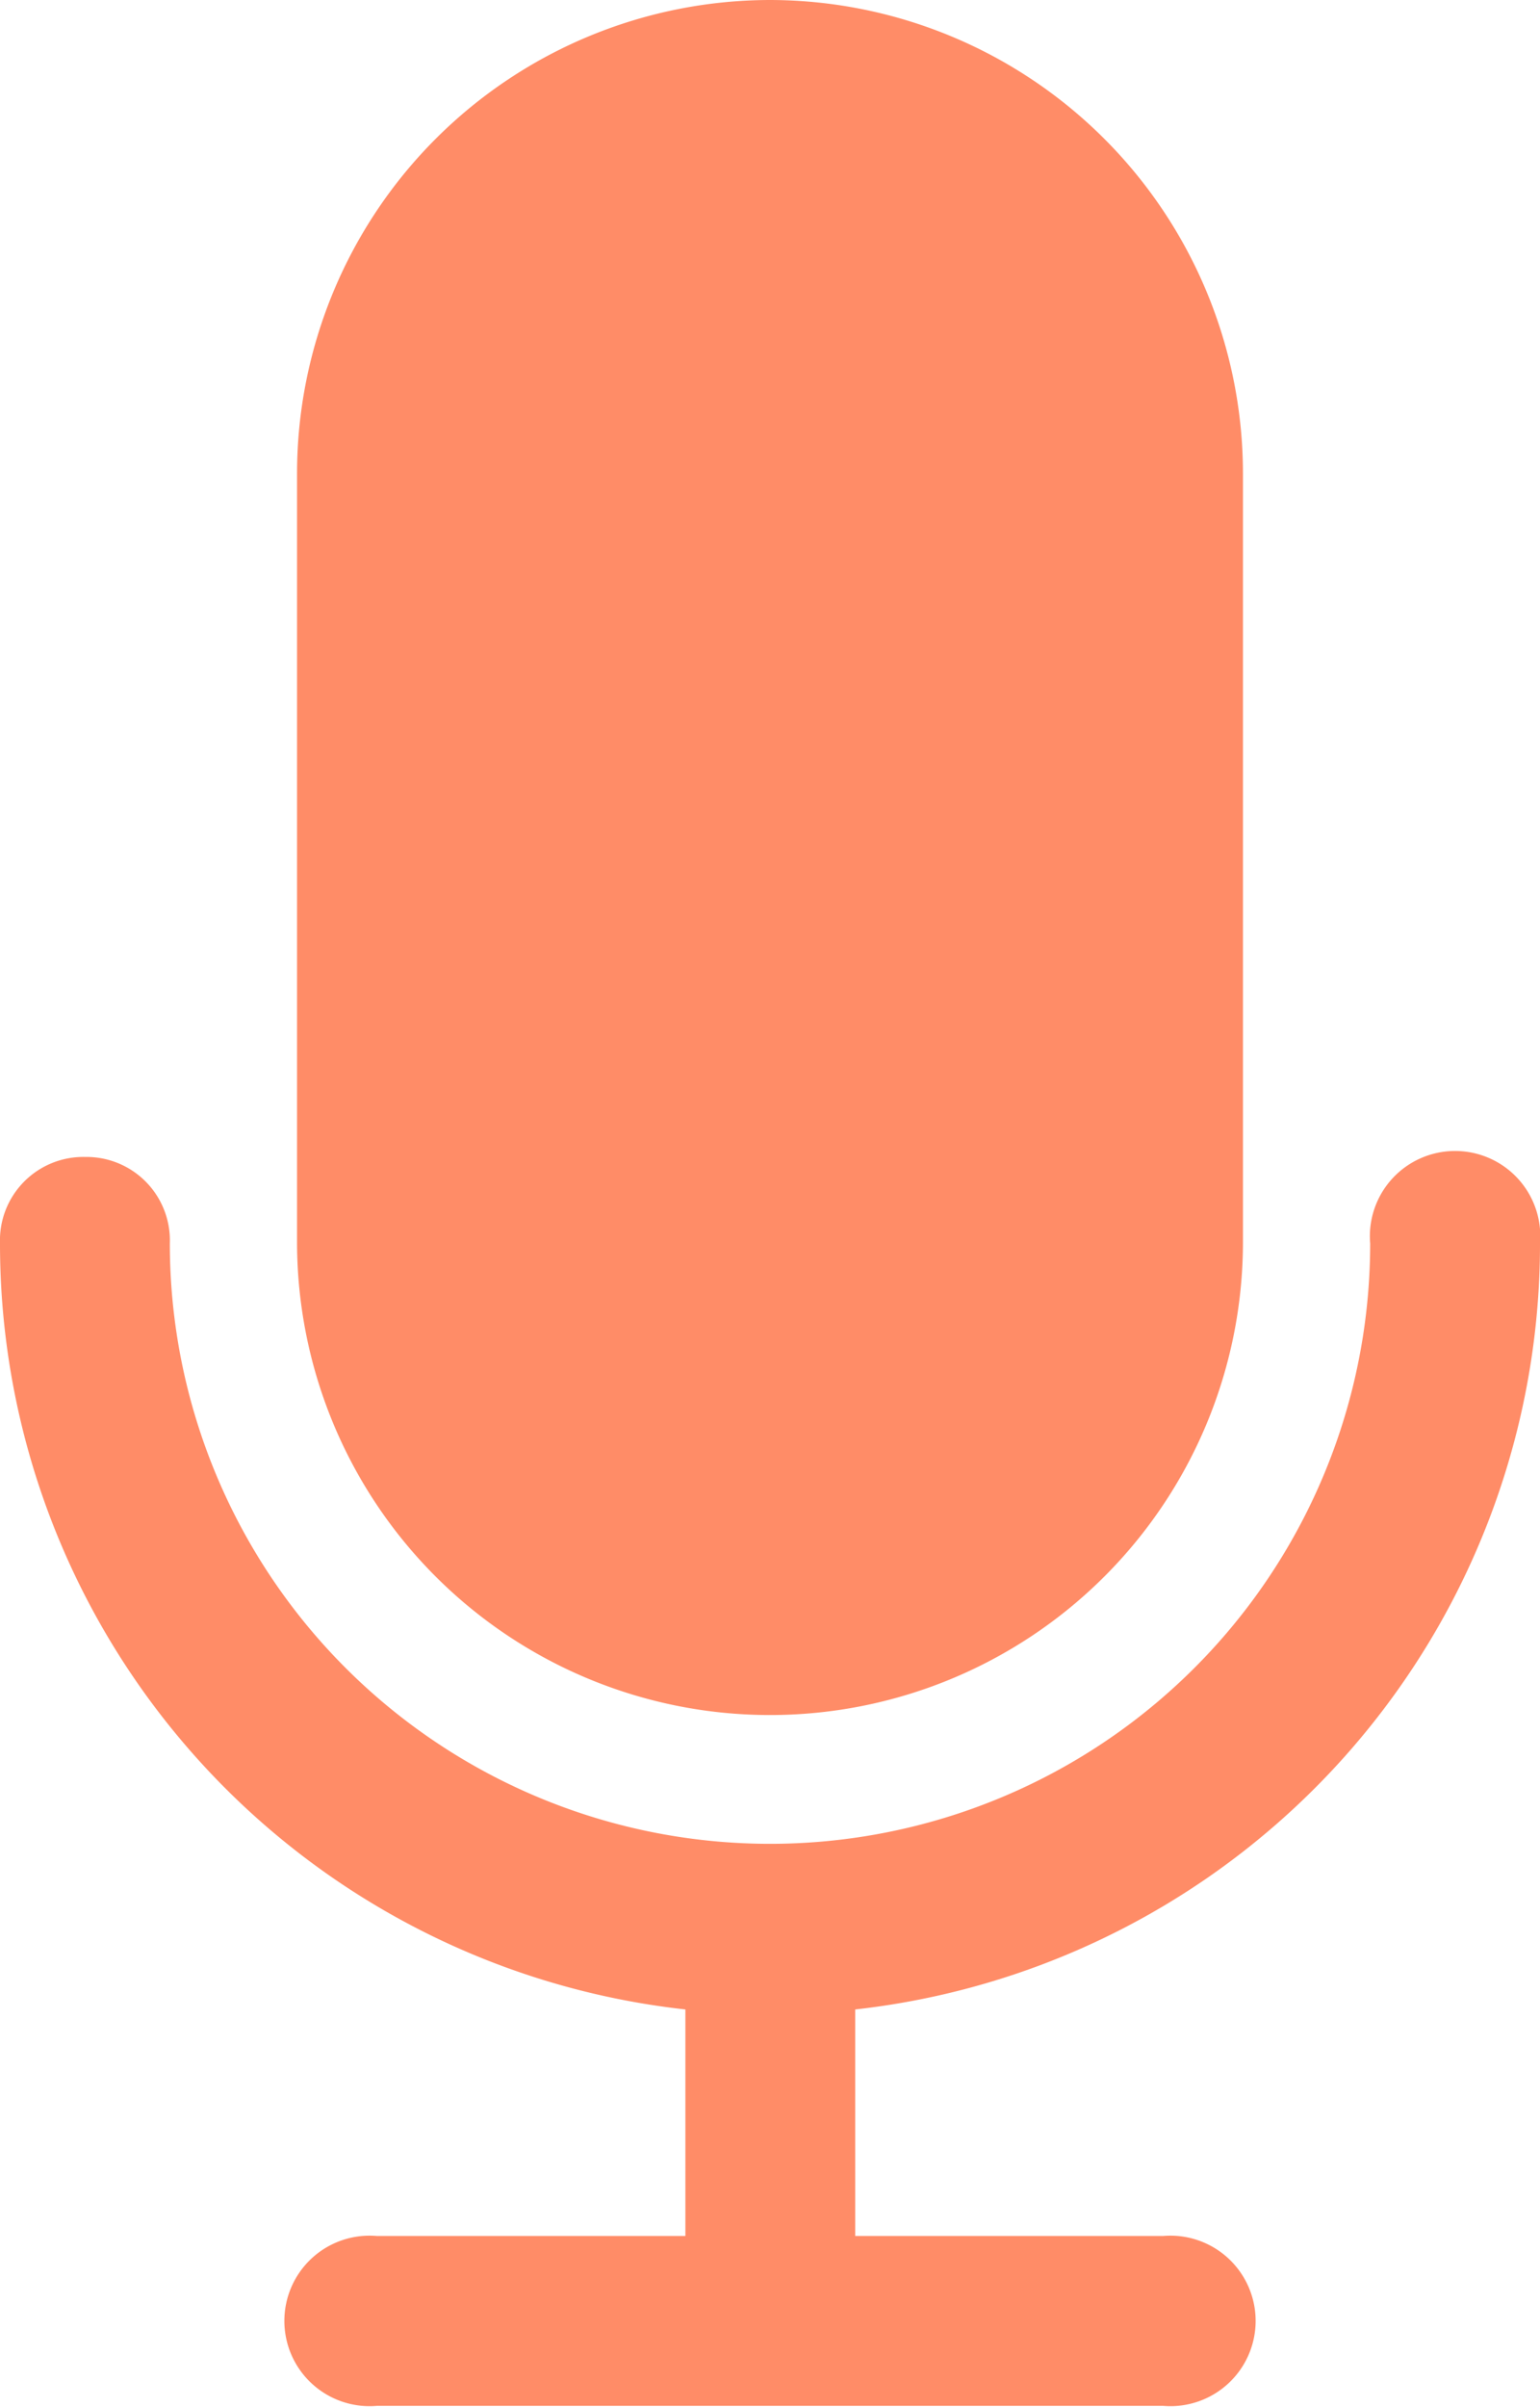 <svg viewBox="0 0 25.3 39.53" xmlns="http://www.w3.org/2000/svg">
  <g data-name="Layer 2" id="Layer_2">
    <g data-name="Layer 13" id="Layer_13">
      <g>
        <path style="fill: #ff8c67" d="M25.3,20.42a1.4,1.4,0,1,0-2.79,0,9.86,9.86,0,0,1-19.72,0A1.37,1.37,0,0,0,1.4,19,1.37,1.37,0,0,0,0,20.42,12.65,12.65,0,0,0,11.26,33v3.72H6.19a1.4,1.4,0,1,0,0,2.79H19.11a1.4,1.4,0,1,0,0-2.79H14.05V33A12.65,12.65,0,0,0,25.3,20.42Z"/>
        <path style="fill: #ff8c67" d="M12.65,0A7.78,7.78,0,0,0,4.88,7.77v12.6a7.77,7.77,0,1,0,15.54.05V7.77A7.78,7.78,0,0,0,12.65,0Z"/>
      </g>
    </g>
  </g>
</svg>
